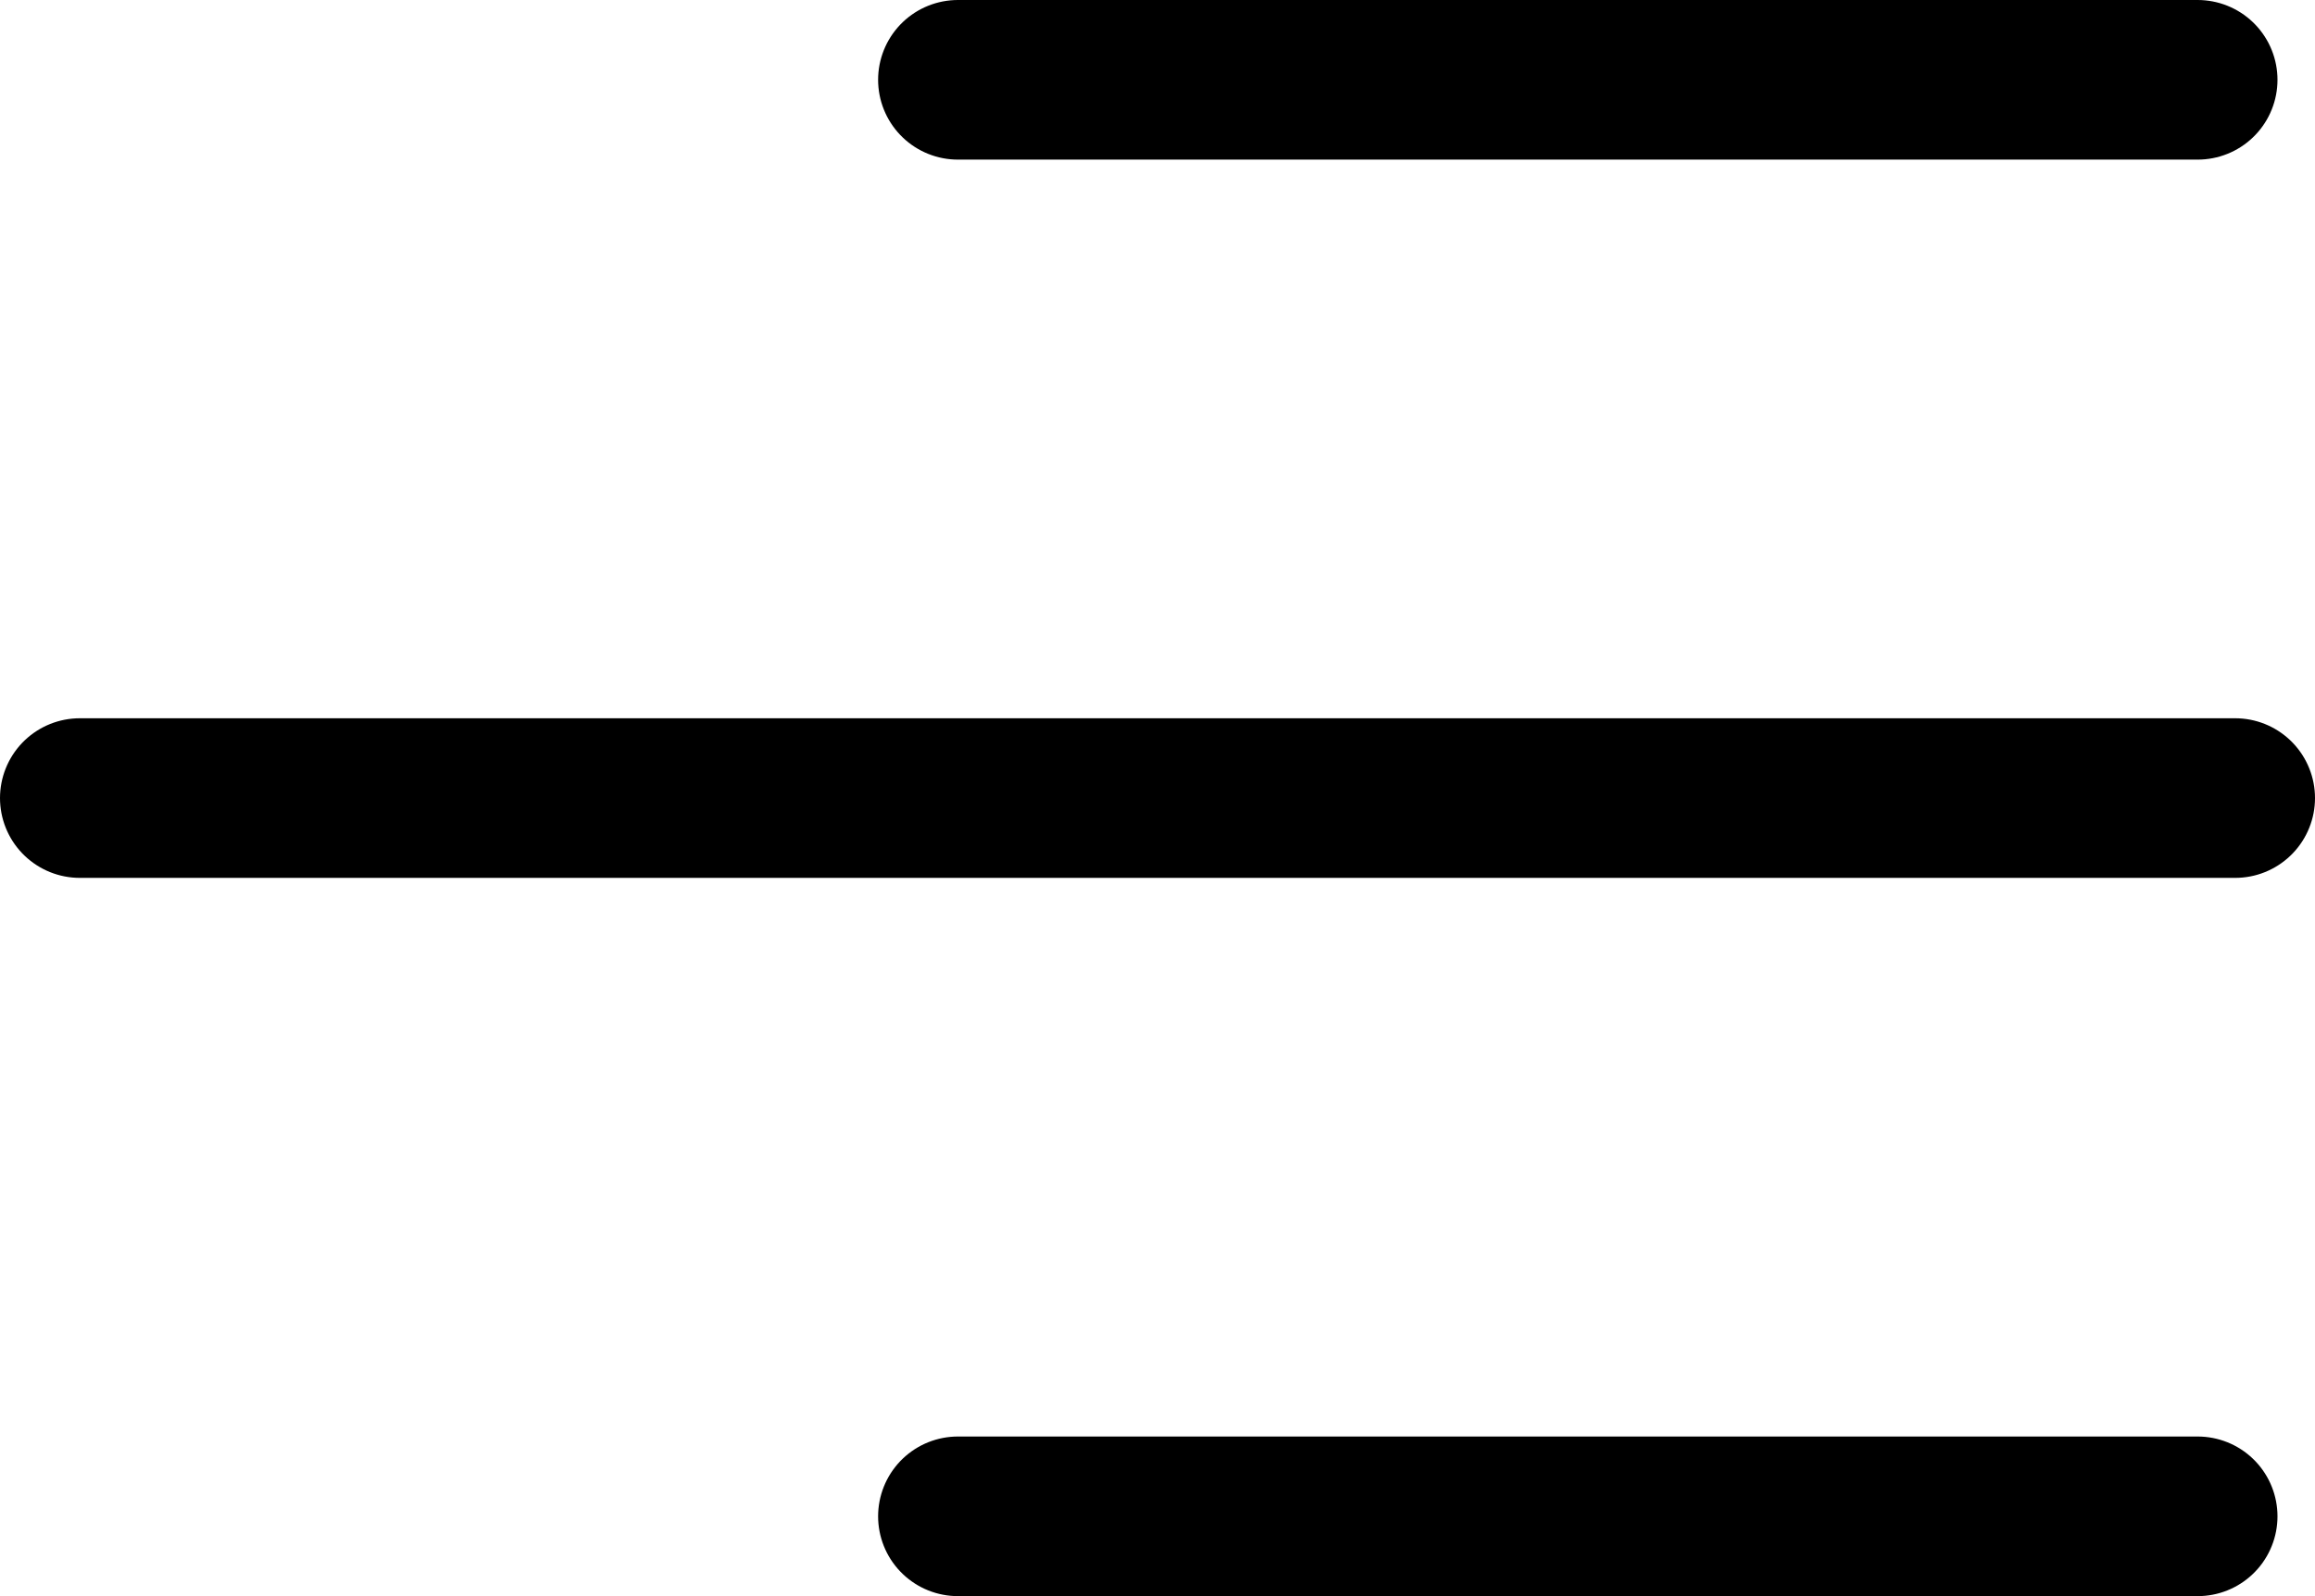 <svg xmlns="http://www.w3.org/2000/svg" width="29" height="20" viewBox="0 0 29 20">
  <g id="Group_1102" data-name="Group 1102" transform="translate(-307.5 -32)">
    <g id="Icon_feather-menu" data-name="Icon feather-menu" transform="translate(303.5 24)">
      <path id="Path_769" data-name="Path 769" d="M4.5,18h27" transform="translate(0.5)" fill="none" stroke="#000" stroke-linecap="round" stroke-linejoin="round" stroke-width="2"/>
      <path id="Path_770" data-name="Path 770" d="M4.5,9H20.03" transform="translate(11.5)" fill="none" stroke="#000" stroke-linecap="round" stroke-linejoin="round" stroke-width="2"/>
      <path id="Path_771" data-name="Path 771" d="M4.5,27H20.03" transform="translate(11.5)" fill="none" stroke="#000" stroke-linecap="round" stroke-linejoin="round" stroke-width="2"/>
    </g>
  </g>
</svg>
